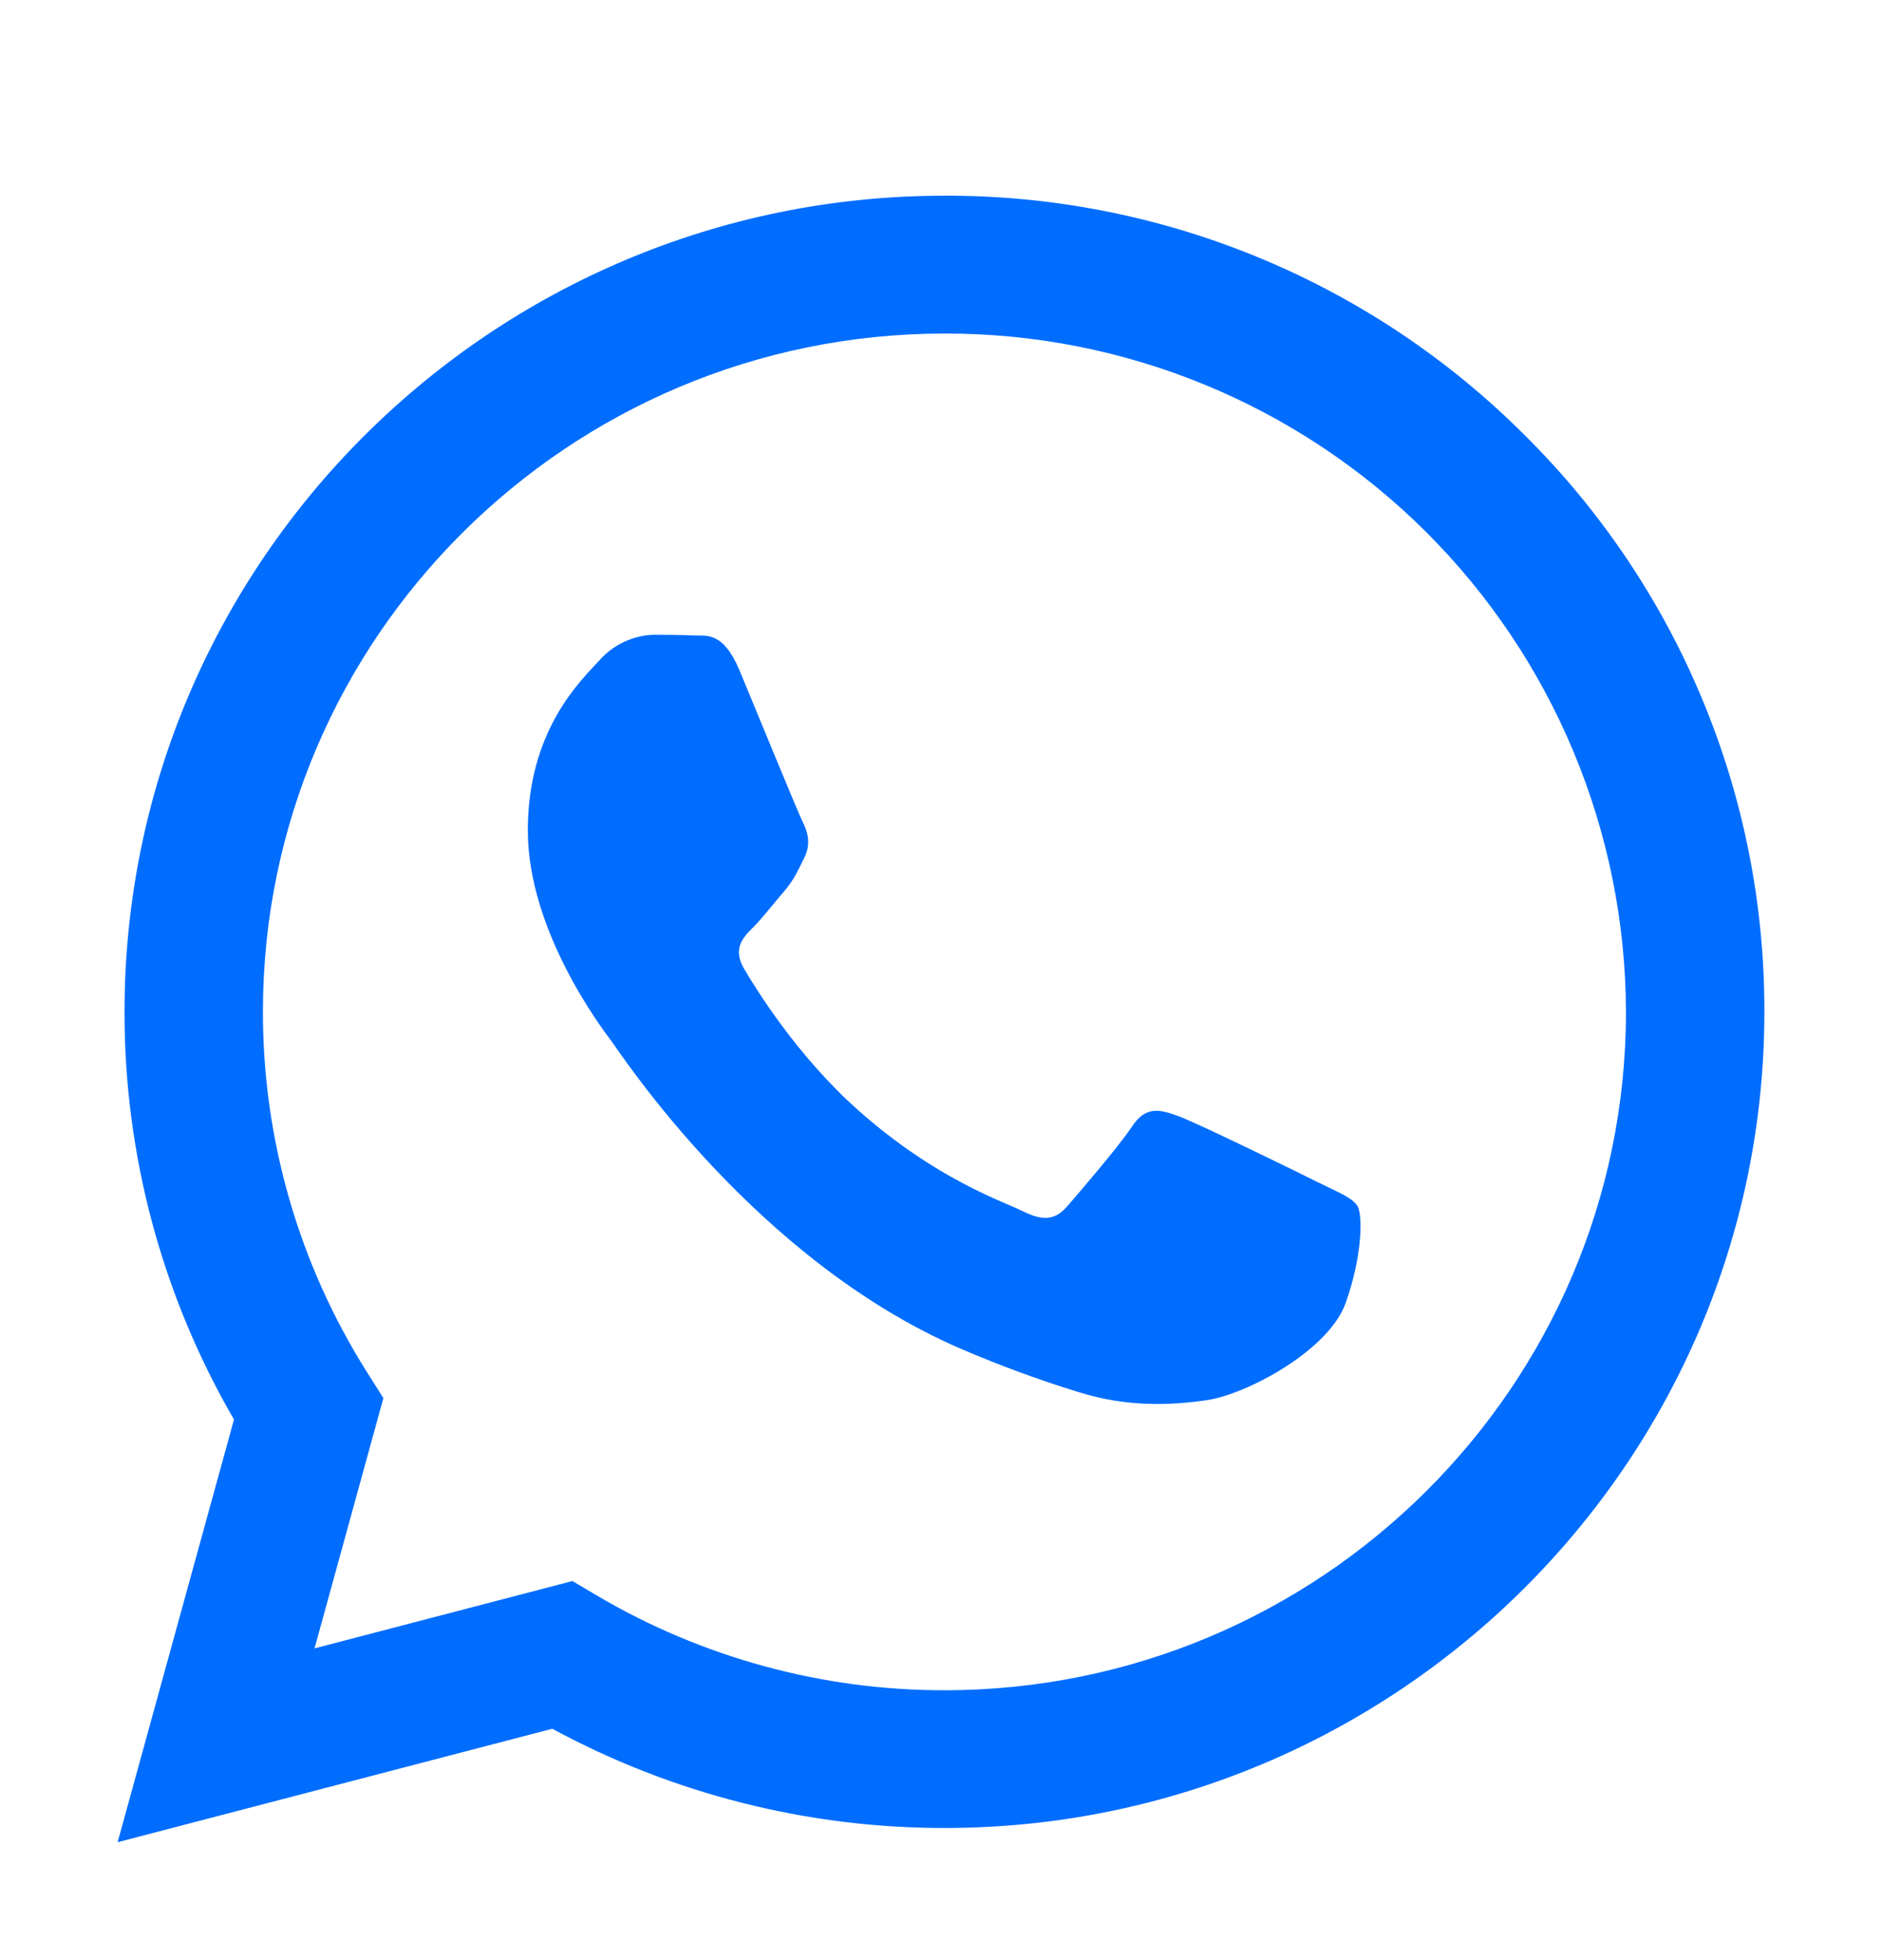 <svg width="24" height="25" viewBox="0 0 24 25" fill="none" xmlns="http://www.w3.org/2000/svg">
<path fill-rule="evenodd" clip-rule="evenodd" d="M19.441 5.548C18.47 4.576 17.317 3.807 16.047 3.283C14.778 2.759 13.417 2.492 12.044 2.496C6.281 2.496 1.59 7.164 1.588 12.902C1.585 14.73 2.067 16.525 2.984 18.105L1.5 23.496L7.043 22.049C8.577 22.88 10.295 23.315 12.04 23.315H12.044C17.806 23.315 22.497 18.646 22.5 12.909C22.503 11.54 22.235 10.184 21.709 8.921C21.184 7.657 20.413 6.511 19.441 5.548V5.548ZM12.044 21.558H12.04C10.485 21.559 8.957 21.142 7.617 20.353L7.3 20.165L4.011 21.024L4.889 17.832L4.682 17.504C3.812 16.127 3.351 14.531 3.353 12.902C3.353 8.134 7.253 4.254 12.047 4.254C14.347 4.25 16.554 5.159 18.183 6.782C19.812 8.406 20.73 10.609 20.735 12.909C20.733 17.678 16.834 21.558 12.044 21.558V21.558ZM16.811 15.081C16.55 14.95 15.264 14.321 15.026 14.235C14.788 14.148 14.612 14.104 14.438 14.365C14.264 14.626 13.763 15.209 13.611 15.384C13.458 15.56 13.306 15.579 13.045 15.449C12.784 15.319 11.941 15.045 10.943 14.159C10.167 13.469 9.643 12.618 9.49 12.358C9.338 12.098 9.474 11.957 9.605 11.827C9.722 11.71 9.866 11.523 9.997 11.371C10.127 11.22 10.171 11.111 10.258 10.937C10.344 10.764 10.301 10.612 10.236 10.482C10.171 10.352 9.648 9.072 9.431 8.551C9.218 8.044 9.003 8.113 8.843 8.105C8.691 8.098 8.515 8.096 8.342 8.096C8.21 8.099 8.08 8.13 7.96 8.186C7.84 8.242 7.733 8.322 7.645 8.421C7.406 8.682 6.731 9.312 6.731 10.591C6.731 11.869 7.668 13.107 7.798 13.28C7.927 13.454 9.64 16.08 12.261 17.206C12.747 17.415 13.245 17.598 13.75 17.754C14.376 17.952 14.946 17.924 15.396 17.857C15.898 17.782 16.942 17.228 17.16 16.62C17.377 16.013 17.377 15.493 17.312 15.384C17.247 15.276 17.072 15.21 16.811 15.081V15.081Z" fill="#006dff"/>
</svg>
